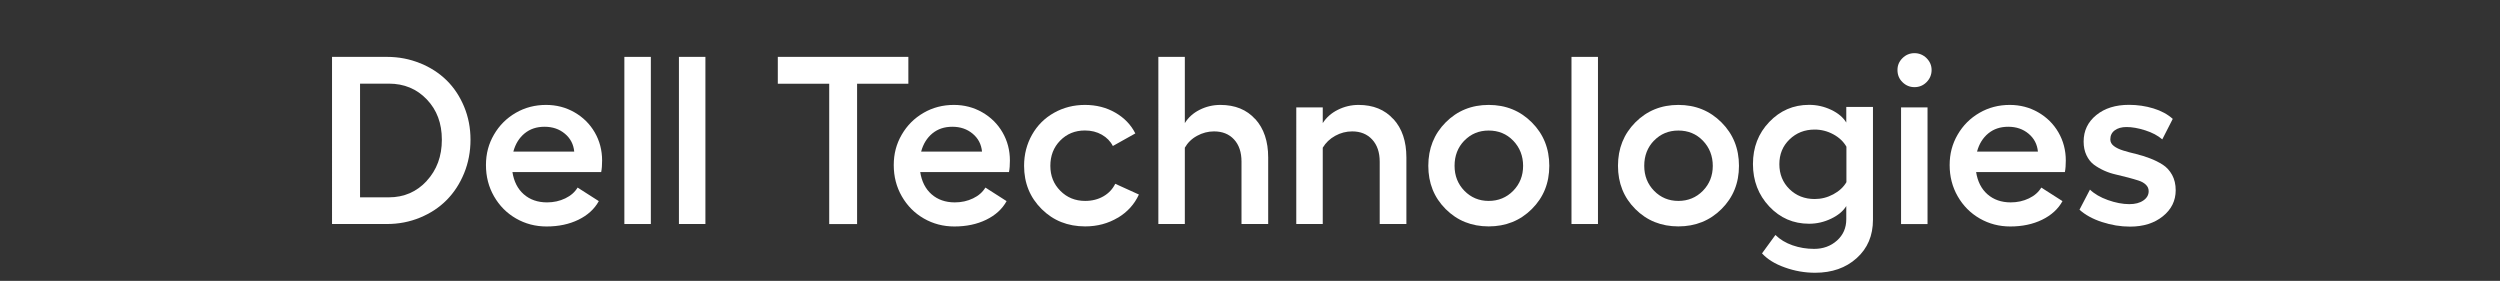 <?xml version="1.0" encoding="UTF-8"?><svg id="Layer_2" xmlns="http://www.w3.org/2000/svg" viewBox="0 0 356 40"><rect x="0" y="0" width="356" height="40" fill="#333333" stroke="none"/><defs><style>.cls-1{fill:none;}.cls-2{fill:#fff;}</style></defs><g id="Art"><g><rect class="cls-1" width="356" height="40"/><g><path class="cls-2" d="m59.81,8.99c1.47.6,2.73,1.41,3.79,2.45,1.05,1.03,1.88,2.29,2.49,3.75.61,1.47.91,3.04.91,4.71s-.3,3.28-.91,4.77c-.61,1.49-1.44,2.76-2.49,3.82-1.05,1.06-2.31,1.89-3.79,2.5s-3.04.91-4.71.91h-7.82V8.1h7.82c1.67,0,3.24.3,4.71.9Zm.95,16.77c1.44-1.56,2.16-3.51,2.16-5.86s-.71-4.24-2.14-5.74c-1.43-1.5-3.23-2.25-5.41-2.25h-4.1v16.19h4.1c2.16,0,3.96-.78,5.4-2.34Z"/><path class="cls-2" d="m85.62,24.5h-12.65c.21,1.35.75,2.41,1.62,3.17s1.97,1.15,3.31,1.15c.94,0,1.8-.19,2.59-.57.79-.38,1.37-.89,1.76-1.54l3.02,1.93c-.62,1.13-1.59,2.01-2.9,2.65-1.31.64-2.83.96-4.54.96-1.58,0-3.03-.38-4.35-1.14-1.32-.76-2.36-1.81-3.13-3.15s-1.15-2.82-1.15-4.45.38-3.03,1.14-4.34c.76-1.31,1.79-2.34,3.1-3.1s2.75-1.13,4.32-1.13c1.47,0,2.82.35,4.04,1.05s2.19,1.65,2.89,2.86c.7,1.21,1.05,2.55,1.05,4.01,0,.64-.04,1.19-.13,1.64Zm-3.85-2.91c-.1-1.04-.54-1.89-1.33-2.55-.79-.66-1.75-.99-2.89-.99s-2.06.31-2.84.94c-.77.63-1.31,1.49-1.61,2.6h8.67Z"/><path class="cls-2" d="m92.68,31.9h-3.77V8.1h3.77v23.81Z"/><path class="cls-2" d="m100.45,31.9h-3.77V8.1h3.77v23.81Z"/><path class="cls-2" d="m129.35,11.92h-7.3v19.99h-3.97V11.92h-7.32v-3.82h18.59v3.82Z"/><path class="cls-2" d="m143.69,24.5h-12.65c.21,1.35.75,2.41,1.62,3.17s1.97,1.15,3.31,1.15c.94,0,1.8-.19,2.59-.57.79-.38,1.37-.89,1.76-1.54l3.02,1.93c-.62,1.13-1.59,2.01-2.9,2.65-1.31.64-2.83.96-4.54.96-1.58,0-3.03-.38-4.35-1.14-1.32-.76-2.36-1.81-3.13-3.15s-1.15-2.82-1.15-4.45.38-3.03,1.14-4.34c.76-1.31,1.79-2.34,3.1-3.1s2.75-1.13,4.32-1.13c1.47,0,2.82.35,4.04,1.05s2.19,1.65,2.89,2.86c.7,1.21,1.05,2.55,1.05,4.01,0,.64-.04,1.19-.13,1.64Zm-3.85-2.91c-.1-1.04-.54-1.89-1.33-2.55-.79-.66-1.75-.99-2.89-.99s-2.06.31-2.84.94c-.77.63-1.31,1.49-1.61,2.6h8.67Z"/><path class="cls-2" d="m159.18,31c-1.37.82-2.92,1.24-4.65,1.24-2.47,0-4.54-.82-6.2-2.47s-2.5-3.7-2.5-6.16c0-1.62.38-3.09,1.13-4.42s1.79-2.37,3.12-3.12,2.8-1.13,4.42-1.13,3.05.37,4.32,1.1,2.23,1.72,2.85,2.96l-3.2,1.79c-.34-.67-.87-1.21-1.57-1.61s-1.5-.6-2.4-.6c-1.42,0-2.59.48-3.53,1.44-.94.96-1.4,2.16-1.4,3.59s.47,2.6,1.42,3.56c.95.96,2.13,1.44,3.54,1.44.97,0,1.84-.22,2.59-.65s1.32-1.03,1.69-1.79l3.37,1.53c-.63,1.38-1.63,2.49-3,3.31Z"/><path class="cls-2" d="m178.76,16.96c1.22,1.35,1.83,3.17,1.83,5.46v9.48h-3.8v-8.88c0-1.34-.35-2.39-1.06-3.16-.71-.77-1.66-1.15-2.86-1.15-.84,0-1.64.21-2.41.63s-1.34.99-1.74,1.69v10.87h-3.77V8.1h3.77v9.43c.49-.8,1.19-1.43,2.1-1.89s1.9-.7,2.96-.7c2.09,0,3.75.67,4.97,2.03Z"/><path class="cls-2" d="m198.43,16.96c1.23,1.35,1.84,3.17,1.84,5.46v9.48h-3.8v-8.88c0-1.33-.36-2.38-1.07-3.15s-1.66-1.16-2.85-1.16c-.85,0-1.66.21-2.42.63s-1.35.99-1.77,1.69v10.87h-3.77V15.29h3.77v2.24c.51-.8,1.22-1.43,2.14-1.89s1.9-.7,2.96-.7c2.08,0,3.74.67,4.96,2.03Z"/><path class="cls-2" d="m218.13,17.43c1.66,1.66,2.49,3.72,2.49,6.18s-.83,4.51-2.49,6.16-3.71,2.47-6.14,2.47-4.48-.82-6.13-2.47-2.47-3.7-2.47-6.16.82-4.52,2.47-6.18,3.69-2.49,6.13-2.49,4.48.83,6.14,2.49Zm-9.61,2.59c-.93.96-1.39,2.16-1.39,3.59s.47,2.6,1.4,3.56c.94.96,2.09,1.44,3.46,1.44s2.55-.48,3.49-1.44,1.41-2.15,1.41-3.55-.47-2.62-1.41-3.59-2.1-1.44-3.49-1.44-2.54.48-3.47,1.44Z"/><path class="cls-2" d="m227.55,31.9h-3.77V8.1h3.77v23.81Z"/><path class="cls-2" d="m245.14,17.43c1.66,1.66,2.49,3.72,2.49,6.18s-.83,4.51-2.49,6.16-3.71,2.47-6.14,2.47-4.48-.82-6.13-2.47-2.47-3.7-2.47-6.16.82-4.52,2.47-6.18,3.69-2.49,6.13-2.49,4.48.83,6.14,2.49Zm-9.61,2.59c-.93.96-1.39,2.16-1.39,3.59s.47,2.6,1.4,3.56c.94.96,2.09,1.44,3.46,1.44s2.55-.48,3.49-1.44,1.41-2.15,1.41-3.55-.47-2.62-1.41-3.59-2.1-1.44-3.49-1.44-2.54.48-3.47,1.44Z"/><path class="cls-2" d="m266.71,15.24v16.05c0,2.26-.77,4.08-2.32,5.47-1.54,1.39-3.52,2.08-5.92,2.08-1.47,0-2.91-.25-4.32-.76-1.41-.5-2.48-1.17-3.24-2l1.91-2.62c.65.64,1.46,1.13,2.43,1.47.97.34,2,.51,3.08.51,1.29,0,2.38-.4,3.26-1.19.88-.79,1.32-1.8,1.32-3.03v-1.88c-.44.72-1.16,1.32-2.16,1.8-1,.48-2.04.72-3.14.72-2.24,0-4.13-.82-5.67-2.46-1.54-1.64-2.32-3.66-2.32-6.04s.77-4.37,2.32-5.99,3.43-2.44,5.67-2.44c1.11,0,2.16.24,3.15.71s1.71,1.08,2.15,1.81v-2.22h3.79Zm-5.65,12.43c.84-.45,1.46-1.03,1.87-1.73v-5.05c-.41-.72-1.03-1.31-1.86-1.76s-1.72-.68-2.66-.68c-1.43,0-2.62.47-3.59,1.41s-1.44,2.11-1.44,3.52.48,2.61,1.44,3.55,2.16,1.41,3.59,1.41c.93,0,1.81-.22,2.65-.67Z"/><path class="cls-2" d="m274.34,8.28c.48.48.72,1.04.72,1.69s-.24,1.25-.72,1.73-1.05.71-1.72.71-1.23-.24-1.71-.71-.71-1.05-.71-1.73.24-1.22.71-1.69,1.05-.71,1.71-.71,1.24.24,1.72.71Zm.14,7.01v16.62h-3.77V15.29h3.77Z"/><path class="cls-2" d="m294.05,24.5h-12.65c.21,1.35.75,2.41,1.62,3.17s1.97,1.15,3.31,1.15c.94,0,1.8-.19,2.59-.57.79-.38,1.37-.89,1.76-1.54l3.02,1.93c-.62,1.13-1.59,2.01-2.9,2.65-1.31.64-2.83.96-4.54.96-1.58,0-3.03-.38-4.35-1.14-1.32-.76-2.36-1.81-3.13-3.15s-1.15-2.82-1.15-4.45.38-3.03,1.14-4.34c.76-1.31,1.79-2.34,3.1-3.1s2.75-1.13,4.32-1.13c1.47,0,2.82.35,4.04,1.05s2.19,1.65,2.89,2.86c.7,1.21,1.05,2.55,1.05,4.01,0,.64-.04,1.19-.13,1.64Zm-3.85-2.91c-.1-1.04-.54-1.89-1.33-2.55-.79-.66-1.75-.99-2.89-.99s-2.06.31-2.84.94c-.77.63-1.31,1.49-1.61,2.6h8.67Z"/><path class="cls-2" d="m299.32,31.62c-1.33-.44-2.4-1.03-3.2-1.76l1.49-2.86c.63.61,1.49,1.11,2.56,1.49s2.09.58,3.05.58c.82,0,1.48-.17,1.99-.52.51-.35.76-.79.76-1.32,0-.37-.13-.67-.4-.93s-.61-.45-1.05-.59c-.43-.14-.92-.28-1.48-.43-.55-.15-1.12-.29-1.7-.42-.58-.13-1.15-.31-1.7-.56-.55-.25-1.05-.54-1.48-.86-.43-.33-.78-.77-1.05-1.34s-.4-1.21-.4-1.94c0-1.54.6-2.79,1.8-3.77s2.75-1.46,4.66-1.46c1.21,0,2.37.17,3.48.51s2.03.84,2.75,1.49l-1.49,2.92c-.62-.54-1.43-.97-2.43-1.29-1-.32-1.89-.47-2.66-.47-.7,0-1.26.16-1.68.47-.42.31-.63.74-.63,1.29,0,.38.17.69.51.95.34.26.79.47,1.34.64s1.15.33,1.82.49c.66.16,1.33.37,1.98.62.66.25,1.26.55,1.81.9.55.35.99.83,1.34,1.46.34.62.51,1.35.51,2.18,0,1.49-.61,2.73-1.83,3.71-1.22.98-2.77,1.47-4.67,1.47-1.35,0-2.69-.22-4.02-.66Z"/></g></g></g></svg>